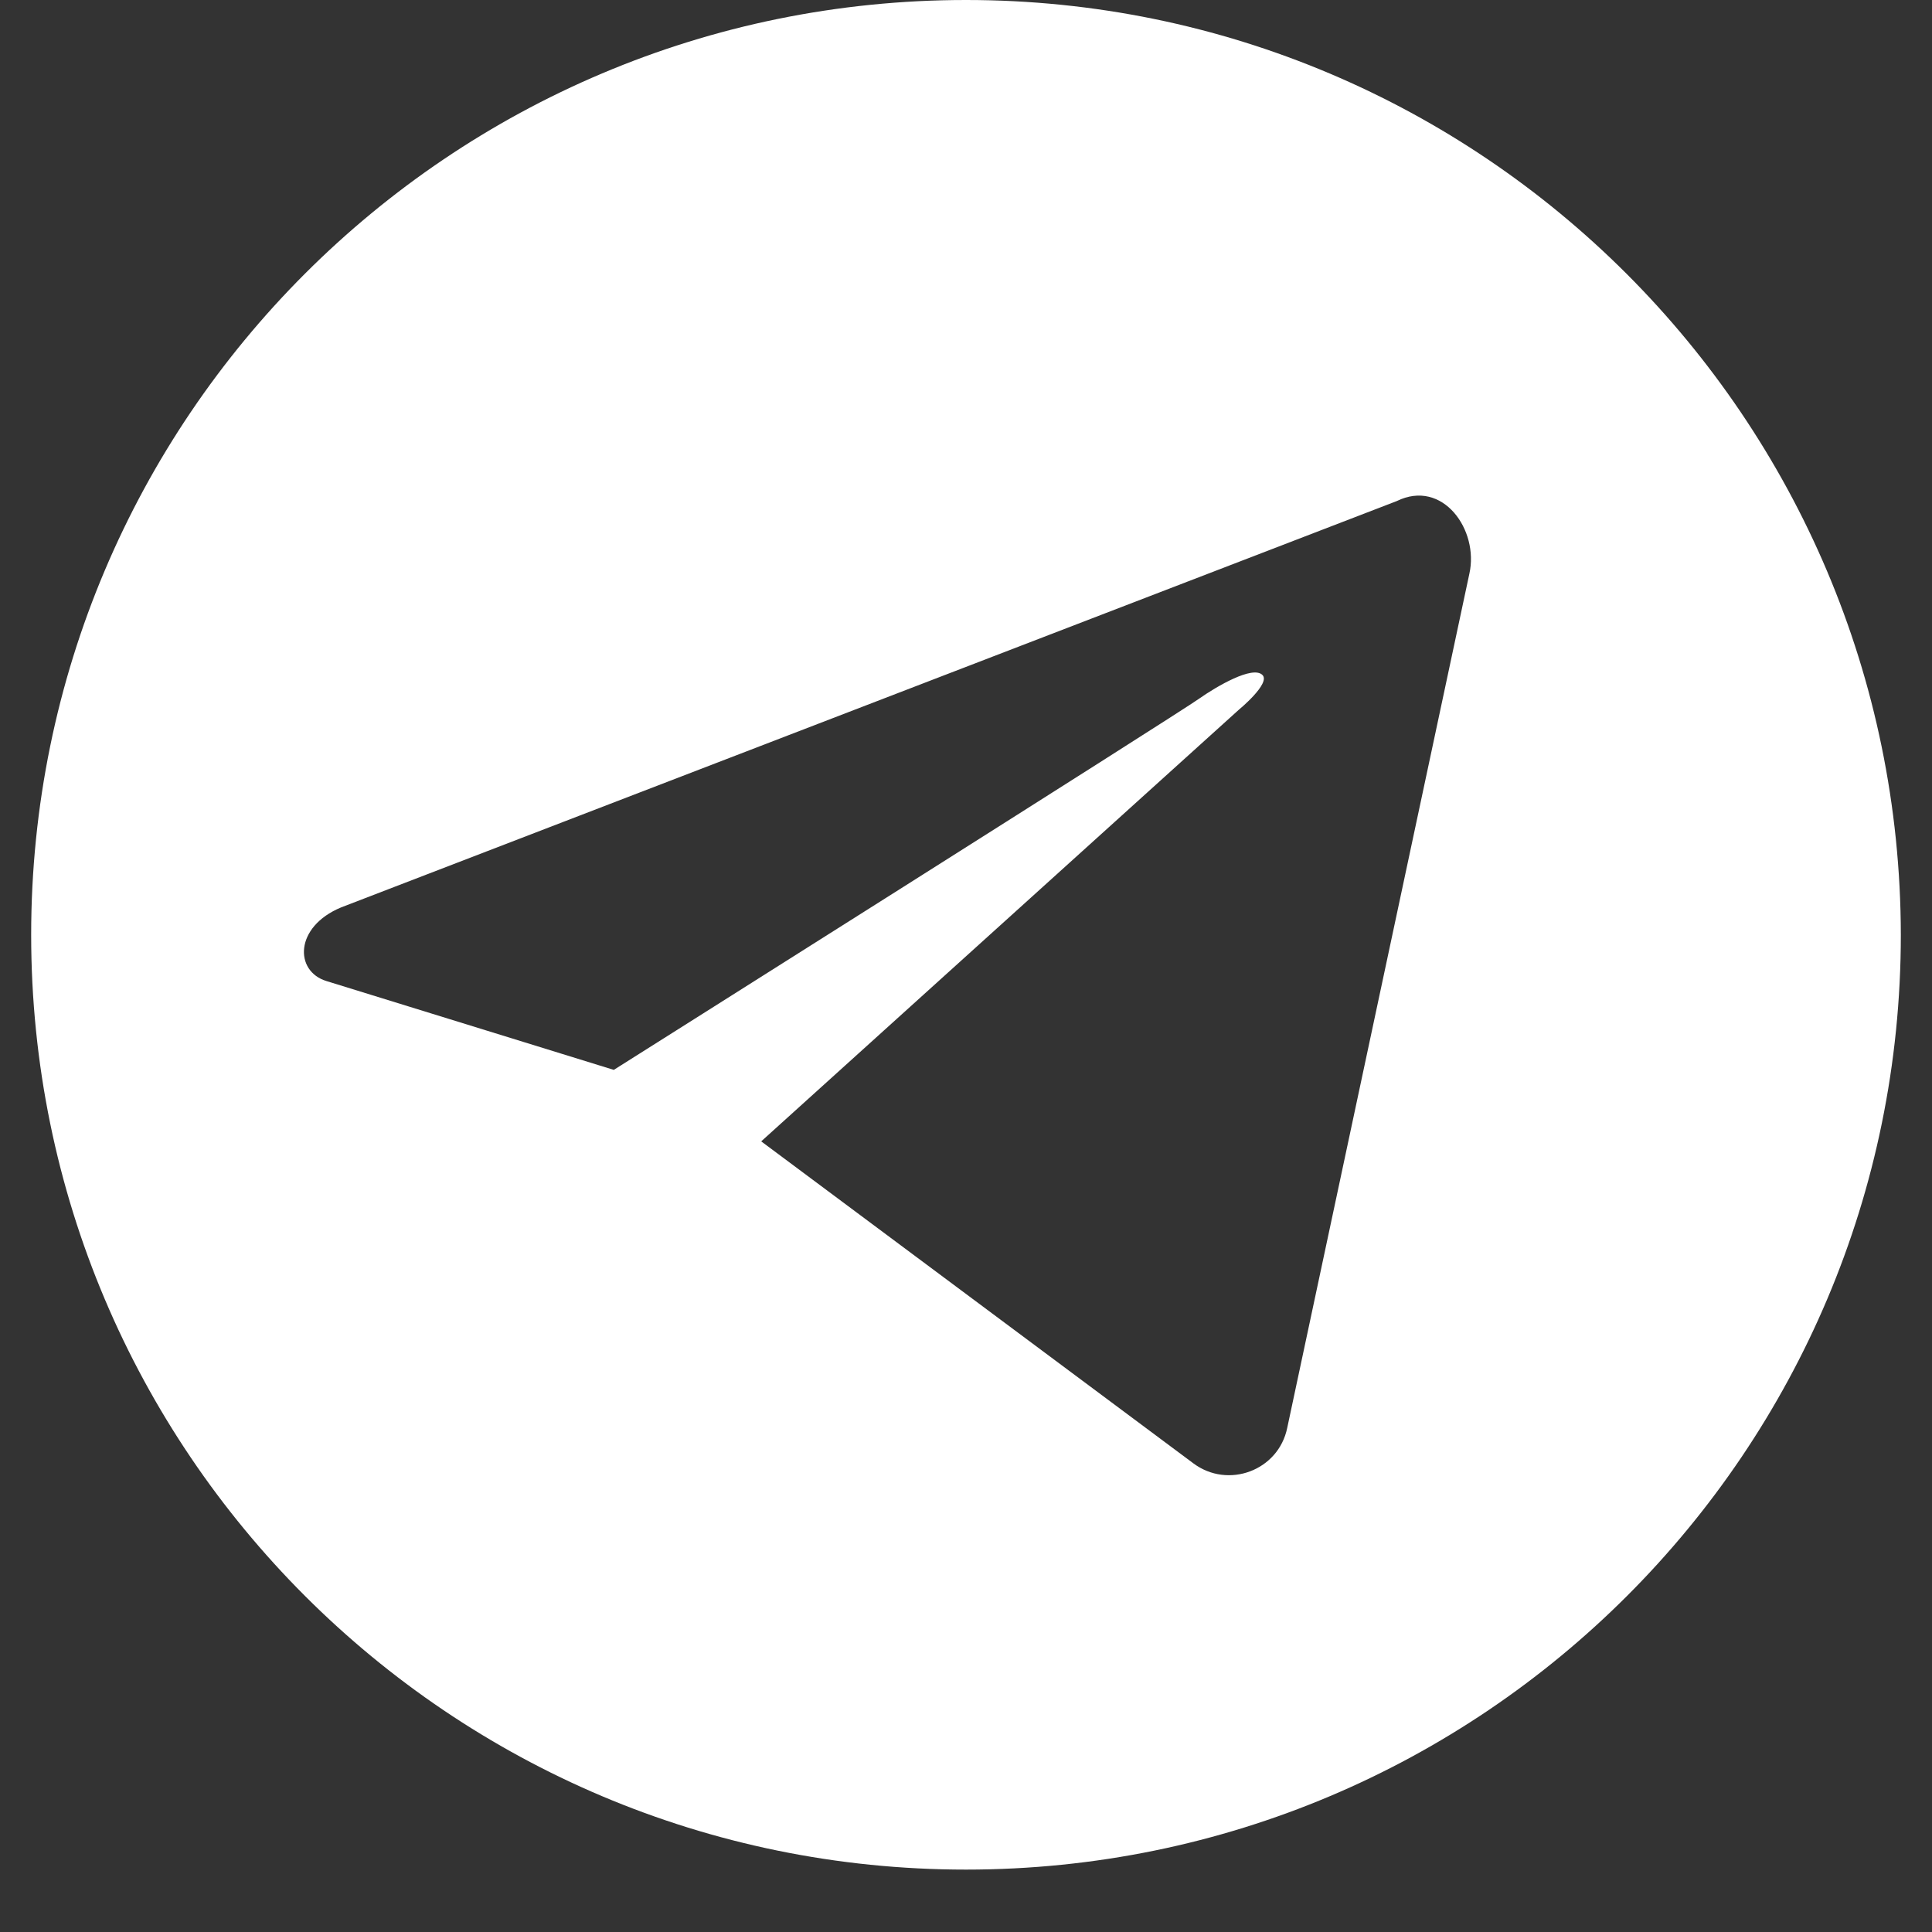 <?xml version="1.0" encoding="UTF-8"?> <svg xmlns="http://www.w3.org/2000/svg" xmlns:xlink="http://www.w3.org/1999/xlink" width="40" zoomAndPan="magnify" viewBox="0 0 30 30" height="40" preserveAspectRatio="xMidYMid meet" version="1.0"><rect x="0" y="0" width="30" height="30" fill="#333333" stroke="none"/><defs><clipPath id="767ef3269a"><path d="M 0.484 0 L 29.516 0 L 29.516 29.031 L 0.484 29.031 Z M 0.484 0 " clip-rule="nonzero"></path></clipPath></defs><g clip-path="url(#767ef3269a)"><path fill="#ffffff" d="M 15 0 C 6.98 0 0.484 6.496 0.484 14.516 C 0.484 22.535 6.98 29.031 15 29.031 C 23.02 29.031 29.516 22.535 29.516 14.516 C 29.504 6.496 23.008 0 15 0 Z M 22.816 8.91 L 19.988 22.172 C 19.852 22.836 19.07 23.125 18.531 22.723 L 11.82 17.723 L 19.234 11.023 C 19.234 11.023 19.738 10.609 19.602 10.48 C 19.449 10.332 18.895 10.656 18.621 10.848 C 18.332 11.059 9.531 16.613 9.531 16.613 L 5.07 15.234 C 4.57 15.082 4.57 14.391 5.297 14.09 L 21.688 7.781 C 22.402 7.43 22.969 8.23 22.816 8.91 Z M 22.816 8.91 " fill-opacity="1" fill-rule="nonzero"></path></g></svg> 